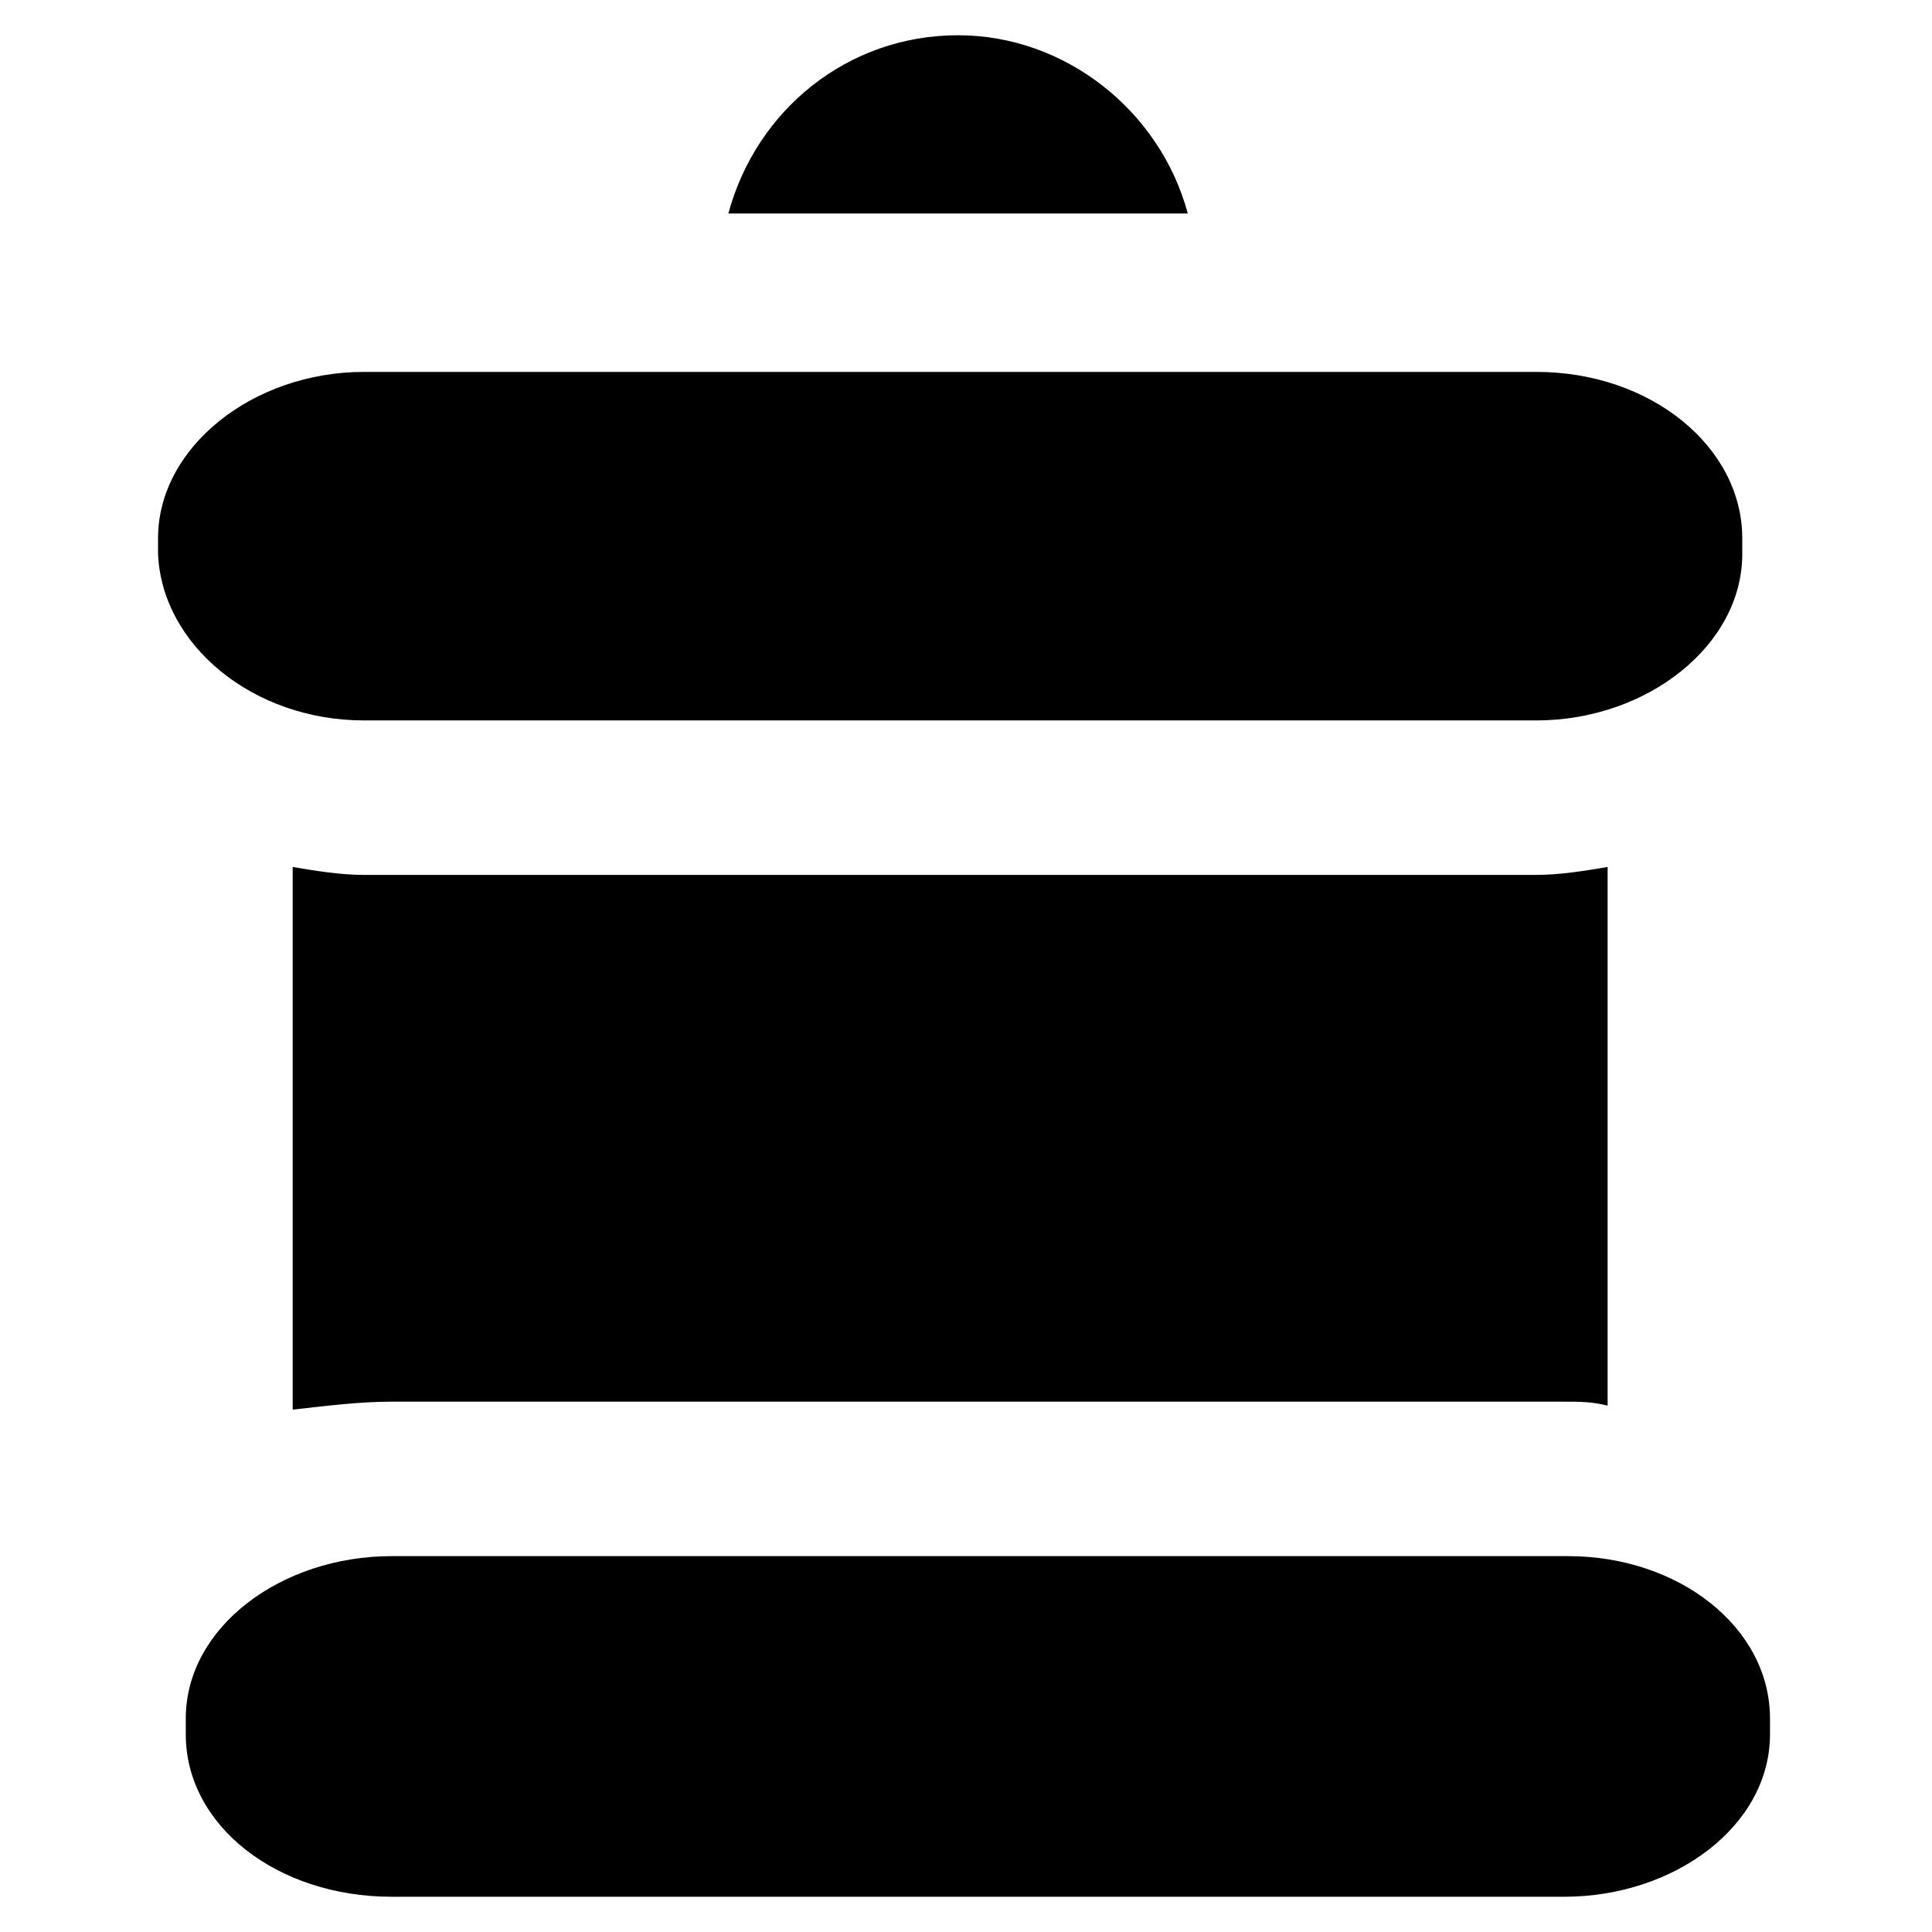 <?xml version="1.0" encoding="UTF-8"?>
<!-- Uploaded to: SVG Repo, www.svgrepo.com, Generator: SVG Repo Mixer Tools -->
<svg fill="#000000" width="800px" height="800px" version="1.1" viewBox="144 144 512 512" xmlns="http://www.w3.org/2000/svg">
 <g>
  <path d="m559.54 556.39h-311.73c-29.391 0-54.578 18.895-54.578 43.035v4.199c0 24.141 24.141 43.035 54.578 43.035h310.68c29.391 0 54.578-18.895 54.578-43.035v-4.203c0-24.141-24.141-43.031-53.527-43.031z"/>
  <path d="m240.46 334.92h310.68c29.391 0 54.578-19.941 54.578-44.082v-4.199c0-24.141-24.141-44.082-54.578-44.082h-310.68c-29.391 0-54.578 19.941-54.578 44.082v4.199c1.051 24.141 25.191 44.082 54.578 44.082z"/>
  <path d="m240.46 375.86c-6.297 0-12.594-1.051-18.895-2.098v143.8c9.449-1.055 17.848-2.106 26.242-2.106h310.68c4.199 0 7.348 0 11.547 1.051v-142.75c-6.297 1.051-12.594 2.098-18.895 2.098z"/>
  <path d="m397.9 153.34c-29.387 0-53.527 19.945-60.875 47.234h121.75c-7.348-27.289-32.539-47.234-60.879-47.234z"/>
 </g>
</svg>